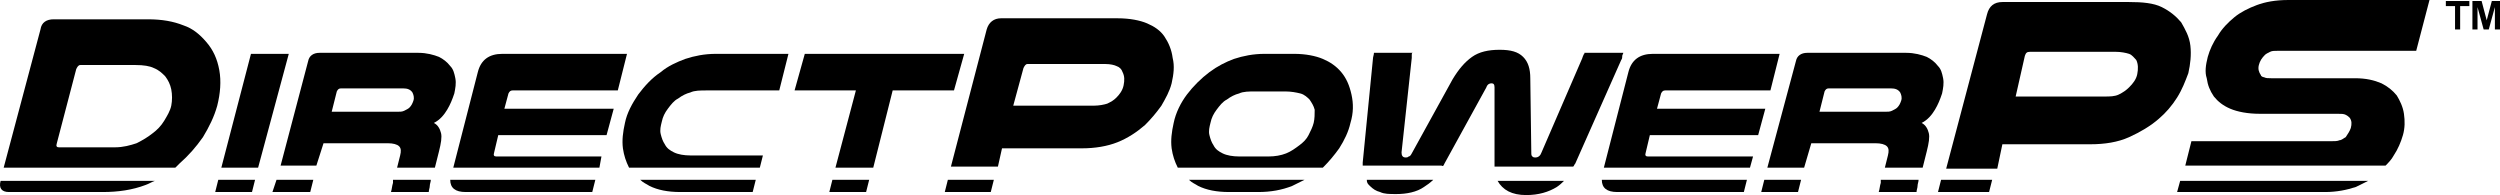 <svg width="487" height="38" viewBox="0 0 487 38" fill="none" xmlns="http://www.w3.org/2000/svg">
<path d="M34.955 31.865C36.746 30.281 38.14 28.698 39.533 26.719C40.727 24.74 41.723 22.76 42.32 20.583C42.917 18.208 43.116 15.833 42.718 13.656C42.32 11.479 41.524 9.698 40.13 8.115C38.936 6.729 37.543 5.542 35.751 4.948C33.761 4.156 31.571 3.76 28.784 3.76H10.472C9.078 3.76 8.083 4.354 7.884 5.74L0.718 32.656H34.159C34.358 32.458 34.756 32.062 34.955 31.865ZM33.363 20.583C33.163 21.573 32.566 22.562 31.969 23.552C31.372 24.542 30.576 25.333 29.78 25.927C28.784 26.719 27.789 27.312 26.595 27.906C25.401 28.302 24.007 28.698 22.415 28.698H11.467C11.069 28.698 10.87 28.5 11.069 27.906L14.851 13.458C15.05 13.062 15.249 12.667 15.647 12.667H26.396C27.988 12.667 29.183 12.865 29.979 13.26C30.974 13.656 31.571 14.25 32.168 14.844C32.765 15.635 33.163 16.427 33.363 17.417C33.562 18.406 33.562 19.594 33.363 20.583Z" fill="black"/>
<path d="M0.121 35.229C-0.277 36.615 0.32 37.406 1.713 37.406H20.026C23.012 37.406 25.799 37.01 28.386 36.021C28.983 35.823 29.581 35.427 30.178 35.229H0.121Z" fill="black"/>
<path d="M41.922 37.406H49.088L49.685 35.031H42.519L41.922 37.406Z" fill="black"/>
<path d="M56.254 10.49H48.889L43.116 32.656H50.282L56.254 10.49Z" fill="black"/>
<path d="M76.557 35.625C76.358 36.219 76.358 36.812 76.159 37.406H83.523C83.523 37.01 83.722 36.615 83.722 36.219C83.722 35.823 83.922 35.427 83.922 35.031H76.557V35.625Z" fill="black"/>
<path d="M53.069 37.406H60.434L61.031 35.031H53.865L53.069 37.406Z" fill="black"/>
<path d="M63.021 27.906H75.561C76.557 27.906 77.353 28.104 77.751 28.5C78.149 28.896 78.149 29.49 77.95 30.281L77.353 32.656H84.718L85.514 29.49C85.912 27.906 86.111 26.719 85.912 25.927C85.713 25.135 85.315 24.344 84.519 23.948C85.713 23.354 86.509 22.365 87.106 21.375C87.704 20.385 88.102 19.396 88.5 18.208C88.699 17.219 88.898 16.229 88.699 15.24C88.5 14.25 88.301 13.458 87.704 12.865C87.106 12.073 86.31 11.479 85.514 11.083C84.519 10.688 83.125 10.292 81.533 10.292H62.225C61.031 10.292 60.234 10.885 60.035 11.875L54.661 32.26H61.628L63.021 27.906ZM65.609 17.812C65.808 17.417 66.007 17.219 66.405 17.219H78.547C79.343 17.219 79.941 17.417 80.339 18.01C80.538 18.406 80.737 19 80.538 19.594C80.339 20.188 80.14 20.583 79.742 20.979C79.542 21.177 79.144 21.375 78.746 21.573C78.348 21.771 77.95 21.771 77.353 21.771H64.614L65.609 17.812Z" fill="black"/>
<path d="M117.163 30.479H96.661C96.263 30.479 96.064 30.281 96.263 29.688L97.059 26.323H118.158L119.552 21.177H98.253L99.049 18.208C99.249 17.812 99.448 17.615 99.846 17.615H120.348L122.139 10.49H97.855C95.267 10.49 93.675 11.677 93.078 14.052L88.301 32.656H116.765L117.163 30.479Z" fill="black"/>
<path d="M90.689 37.406H115.372L115.969 35.031H87.704C87.704 36.615 88.699 37.406 90.689 37.406Z" fill="black"/>
<path d="M126.519 36.219C128.111 37.01 130.101 37.406 132.49 37.406H146.623L147.22 35.031H124.727C125.324 35.625 125.921 35.823 126.519 36.219Z" fill="black"/>
<path d="M148.613 30.281H134.481C133.286 30.281 132.092 30.083 131.296 29.688C130.5 29.292 129.902 28.896 129.504 28.104C129.106 27.51 128.907 26.917 128.708 26.125C128.509 25.333 128.708 24.542 128.907 23.75C129.106 22.76 129.504 21.969 130.101 21.177C130.699 20.385 131.296 19.594 132.092 19.198C132.888 18.604 133.684 18.208 134.481 18.01C135.277 17.615 136.471 17.615 137.665 17.615H151.798L153.589 10.49H139.457C137.267 10.49 135.277 10.885 133.485 11.479C131.893 12.073 130.101 12.865 128.708 14.052C126.917 15.24 125.523 16.823 124.329 18.406C123.135 20.188 122.139 21.969 121.741 23.948C121.343 25.729 121.144 27.312 121.343 28.896C121.542 30.281 121.94 31.469 122.537 32.656H148.016L148.613 30.281Z" fill="black"/>
<path d="M161.551 37.406H168.717L169.314 35.031H162.149L161.551 37.406Z" fill="black"/>
<path d="M173.893 17.615H185.836L187.826 10.49H156.774L154.784 17.615H166.727L162.746 32.656H170.111L173.893 17.615Z" fill="black"/>
<path d="M184.044 37.406H193.002L193.599 35.031H184.641L184.044 37.406Z" fill="black"/>
<path d="M195.191 28.896H210.717C213.305 28.896 215.693 28.5 217.684 27.708C219.674 26.917 221.466 25.729 223.058 24.344C224.253 23.156 225.248 21.969 226.243 20.583C227.039 19.198 227.835 17.812 228.234 16.229C228.632 14.448 228.831 12.865 228.433 11.281C228.234 9.698 227.636 8.312 226.84 7.125C226.044 5.938 224.85 5.146 223.456 4.552C222.063 3.958 220.073 3.562 217.684 3.562H194.992C193.599 3.562 192.603 4.354 192.205 5.74L185.239 32.458H194.395L195.191 28.896ZM199.371 13.26C199.57 12.865 199.769 12.469 200.167 12.469H215.295C216.291 12.469 217.087 12.667 217.485 12.865C218.082 13.062 218.48 13.458 218.679 14.052C219.077 14.844 219.077 15.635 218.878 16.625C218.679 17.615 218.082 18.406 217.485 19C216.888 19.594 216.49 19.792 215.693 20.188C215.096 20.385 214.101 20.583 213.106 20.583H197.381L199.371 13.26Z" fill="black"/>
<path d="M260.878 28.896C261.873 27.312 262.669 25.729 263.068 23.948C263.665 21.969 263.665 20.188 263.267 18.406C262.868 16.625 262.271 15.24 261.276 14.052C260.281 12.865 259.087 12.073 257.693 11.479C256.3 10.885 254.309 10.49 252.12 10.49H246.347C244.158 10.49 242.167 10.885 240.376 11.479C238.783 12.073 237.191 12.865 235.598 14.052C234.006 15.24 232.414 16.823 231.219 18.406C230.025 19.99 229.03 21.969 228.632 23.948C228.234 25.729 228.035 27.312 228.234 28.896C228.433 30.281 228.831 31.469 229.428 32.656H257.693C258.887 31.469 259.883 30.281 260.878 28.896ZM255.902 23.948C255.703 24.74 255.305 25.531 254.906 26.323C254.508 27.115 253.911 27.708 253.115 28.302C252.319 28.896 251.523 29.49 250.527 29.885C249.532 30.281 248.338 30.479 247.143 30.479H241.371C240.177 30.479 238.982 30.281 238.186 29.885C237.39 29.49 236.793 29.094 236.395 28.302C235.997 27.708 235.798 27.115 235.598 26.323C235.399 25.531 235.598 24.74 235.798 23.948C235.997 22.958 236.395 22.167 236.992 21.375C237.589 20.583 238.186 19.792 238.982 19.396C239.779 18.802 240.575 18.406 241.371 18.208C242.167 17.812 243.361 17.812 244.556 17.812H250.328C251.523 17.812 252.518 18.01 253.314 18.208C254.11 18.406 254.707 19 255.105 19.396C255.504 19.99 255.902 20.583 256.101 21.375C256.101 22.167 256.101 23.156 255.902 23.948Z" fill="black"/>
<path d="M233.409 36.219C235.001 37.01 236.992 37.406 239.38 37.406H245.153C247.542 37.406 249.731 37.01 251.722 36.219C252.518 35.823 253.314 35.427 254.11 35.031H231.617C232.215 35.625 232.812 35.823 233.409 36.219Z" fill="black"/>
<path d="M266.85 36.219C267.447 36.812 268.044 37.208 268.84 37.406C269.636 37.802 270.631 37.802 272.025 37.802C274.015 37.802 276.006 37.406 277.399 36.417C277.996 36.021 278.594 35.625 279.191 35.031H266.252C266.252 35.625 266.451 35.823 266.85 36.219Z" fill="black"/>
<path d="M281.38 31.865L289.541 17.021C289.74 16.427 290.138 16.229 290.537 16.229C290.935 16.229 291.134 16.427 291.134 17.021V31.865C291.134 32.062 291.134 32.26 291.134 32.458H306.461C306.66 32.26 306.66 32.062 306.859 31.865L315.816 11.677C316.015 11.479 316.015 11.083 316.015 10.885C316.015 10.688 316.214 10.49 316.214 10.292H308.65C308.65 10.49 308.65 10.49 308.451 10.688C308.451 10.885 308.252 11.083 308.252 11.281L300.29 29.688C300.091 30.281 299.693 30.677 299.096 30.677C298.897 30.677 298.698 30.677 298.499 30.479C298.3 30.281 298.3 30.083 298.3 29.885L298.101 15.24C298.101 13.458 297.702 12.073 296.707 11.083C295.712 10.094 294.319 9.698 292.129 9.698C289.939 9.698 288.148 10.094 286.755 11.083C285.361 12.073 284.167 13.458 282.973 15.438L275.011 29.885C274.812 30.281 274.613 30.479 274.413 30.479C274.214 30.677 274.015 30.677 273.816 30.677C273.219 30.677 273.02 30.281 273.02 29.688L275.011 11.281C275.011 11.083 275.011 10.885 275.011 10.688C275.011 10.49 275.011 10.292 275.21 10.292H267.646C267.646 10.688 267.447 11.083 267.447 11.479L265.456 31.667C265.456 31.865 265.456 32.062 265.456 32.26H280.783C281.181 32.458 281.181 32.26 281.38 31.865Z" fill="black"/>
<path d="M297.304 38C299.693 38 301.683 37.406 303.276 36.417C303.873 36.021 304.271 35.625 304.669 35.229H291.731C292.726 37.01 294.518 38 297.304 38Z" fill="black"/>
<path d="M315.02 37.406H339.702L340.299 35.031H312.034C312.034 36.615 313.029 37.406 315.02 37.406Z" fill="black"/>
<path d="M341.494 30.479H320.991C320.593 30.479 320.394 30.281 320.593 29.688L321.39 26.323H342.489L343.882 21.177H322.783L323.579 18.208C323.778 17.812 323.977 17.615 324.375 17.615H344.878L346.669 10.49H321.987C319.399 10.49 317.807 11.677 317.209 14.052L312.432 32.656H340.897L341.494 30.479Z" fill="black"/>
<path d="M343.086 37.406H350.252L350.849 35.031H343.683L343.086 37.406Z" fill="black"/>
<path d="M366.375 35.625C366.176 36.219 366.176 36.812 365.977 37.406H373.342C373.342 37.01 373.541 36.615 373.541 36.219C373.541 35.823 373.74 35.427 373.74 35.031H366.375V35.625Z" fill="black"/>
<path d="M352.84 27.906H365.38C366.375 27.906 367.171 28.104 367.569 28.5C367.967 28.896 367.967 29.49 367.768 30.281L367.171 32.656H374.536L375.332 29.49C375.73 27.906 375.93 26.719 375.73 25.927C375.531 25.135 375.133 24.344 374.337 23.948C375.531 23.354 376.328 22.365 376.925 21.375C377.522 20.385 377.92 19.396 378.318 18.208C378.517 17.219 378.716 16.229 378.517 15.24C378.318 14.25 378.119 13.458 377.522 12.865C376.925 12.073 376.129 11.479 375.332 11.083C374.337 10.688 372.944 10.292 371.351 10.292H352.043C350.849 10.292 350.053 10.885 349.854 11.875L344.28 32.656H351.446L352.84 27.906ZM355.427 17.812C355.626 17.417 355.825 17.219 356.223 17.219H368.366C369.162 17.219 369.759 17.417 370.157 18.01C370.356 18.406 370.555 19 370.356 19.594C370.157 20.188 369.958 20.583 369.56 20.979C369.361 21.177 368.963 21.375 368.565 21.573C368.167 21.771 367.768 21.771 367.171 21.771H354.432L355.427 17.812Z" fill="black"/>
<path d="M390.062 28.104H407.181C409.967 28.104 412.555 27.708 414.744 26.719C416.934 25.729 418.925 24.542 420.517 23.156C421.91 21.969 423.105 20.583 424.1 19C425.095 17.417 425.692 15.833 426.289 14.25C426.688 12.469 426.887 10.688 426.688 8.906C426.488 7.125 425.692 5.74 424.896 4.354C423.901 3.167 422.707 2.177 421.114 1.385C419.522 0.594 417.332 0.396 414.744 0.396H390.062C388.47 0.396 387.474 1.188 387.076 2.771L379.114 32.854H389.067L390.062 28.104ZM394.441 10.885C394.64 10.292 394.839 10.094 395.436 10.094H412.157C413.152 10.094 414.147 10.292 414.744 10.49C415.342 10.688 415.74 11.281 416.138 11.677C416.536 12.469 416.536 13.458 416.337 14.448C416.138 15.438 415.541 16.229 414.744 17.021C414.147 17.615 413.55 18.01 412.754 18.406C411.958 18.802 410.962 18.802 409.967 18.802H392.65L394.441 10.885Z" fill="black"/>
<path d="M377.522 37.406H387.474L388.072 35.031H378.119L377.522 37.406Z" fill="black"/>
<path d="M466.299 30.281C467.095 29.094 467.692 27.708 468.09 26.323C468.488 24.938 468.488 23.552 468.289 22.167C468.09 20.781 467.493 19.594 466.896 18.604C466.1 17.615 465.104 16.823 463.91 16.229C462.517 15.635 460.924 15.24 458.735 15.24H442.413C441.815 15.24 441.417 15.24 441.019 15.042C440.82 15.042 440.422 14.844 440.422 14.646C440.024 14.052 439.825 13.458 440.024 12.667C440.223 11.875 440.621 11.281 441.218 10.688C441.417 10.49 441.815 10.292 442.214 10.094C442.612 9.896 443.01 9.896 443.806 9.896H470.678L473.265 0H445.796C443.209 0 441.218 0.396 439.626 0.99C438.033 1.583 436.441 2.375 435.247 3.365C434.052 4.354 432.858 5.542 432.062 6.927C431.067 8.312 430.47 9.698 430.071 11.083C429.673 12.667 429.474 14.052 429.872 15.24C430.071 16.625 430.469 17.615 431.266 18.802C432.062 19.792 433.057 20.583 434.451 21.177C435.844 21.771 437.834 22.167 440.223 22.167H455.351C456.147 22.167 456.545 22.167 456.943 22.365C457.341 22.562 457.54 22.76 457.74 22.958C458.138 23.552 458.138 24.146 457.939 24.938C457.74 25.531 457.341 26.125 456.943 26.719C456.545 26.917 456.147 27.312 455.749 27.312C455.351 27.51 454.754 27.51 453.958 27.51H426.887L425.692 32.26H464.706C465.104 31.865 465.901 31.073 466.299 30.281Z" fill="black"/>
<path d="M424.1 37.406H452.962C455.152 37.406 457.142 37.01 458.934 36.417C459.73 36.021 460.526 35.625 461.322 35.229H424.697L424.1 37.406Z" fill="black"/>
<path d="M478.242 5.74V1.188H476.45V0.198H481.028V1.188H479.237V5.74H478.242Z" fill="black"/>
<path d="M481.626 5.74V0.198H483.417L484.412 3.958L485.408 0.198H487V5.74H486.005V1.385L484.81 5.74H483.815L482.621 1.385V5.74H481.626Z" fill="black"/>
</svg>

